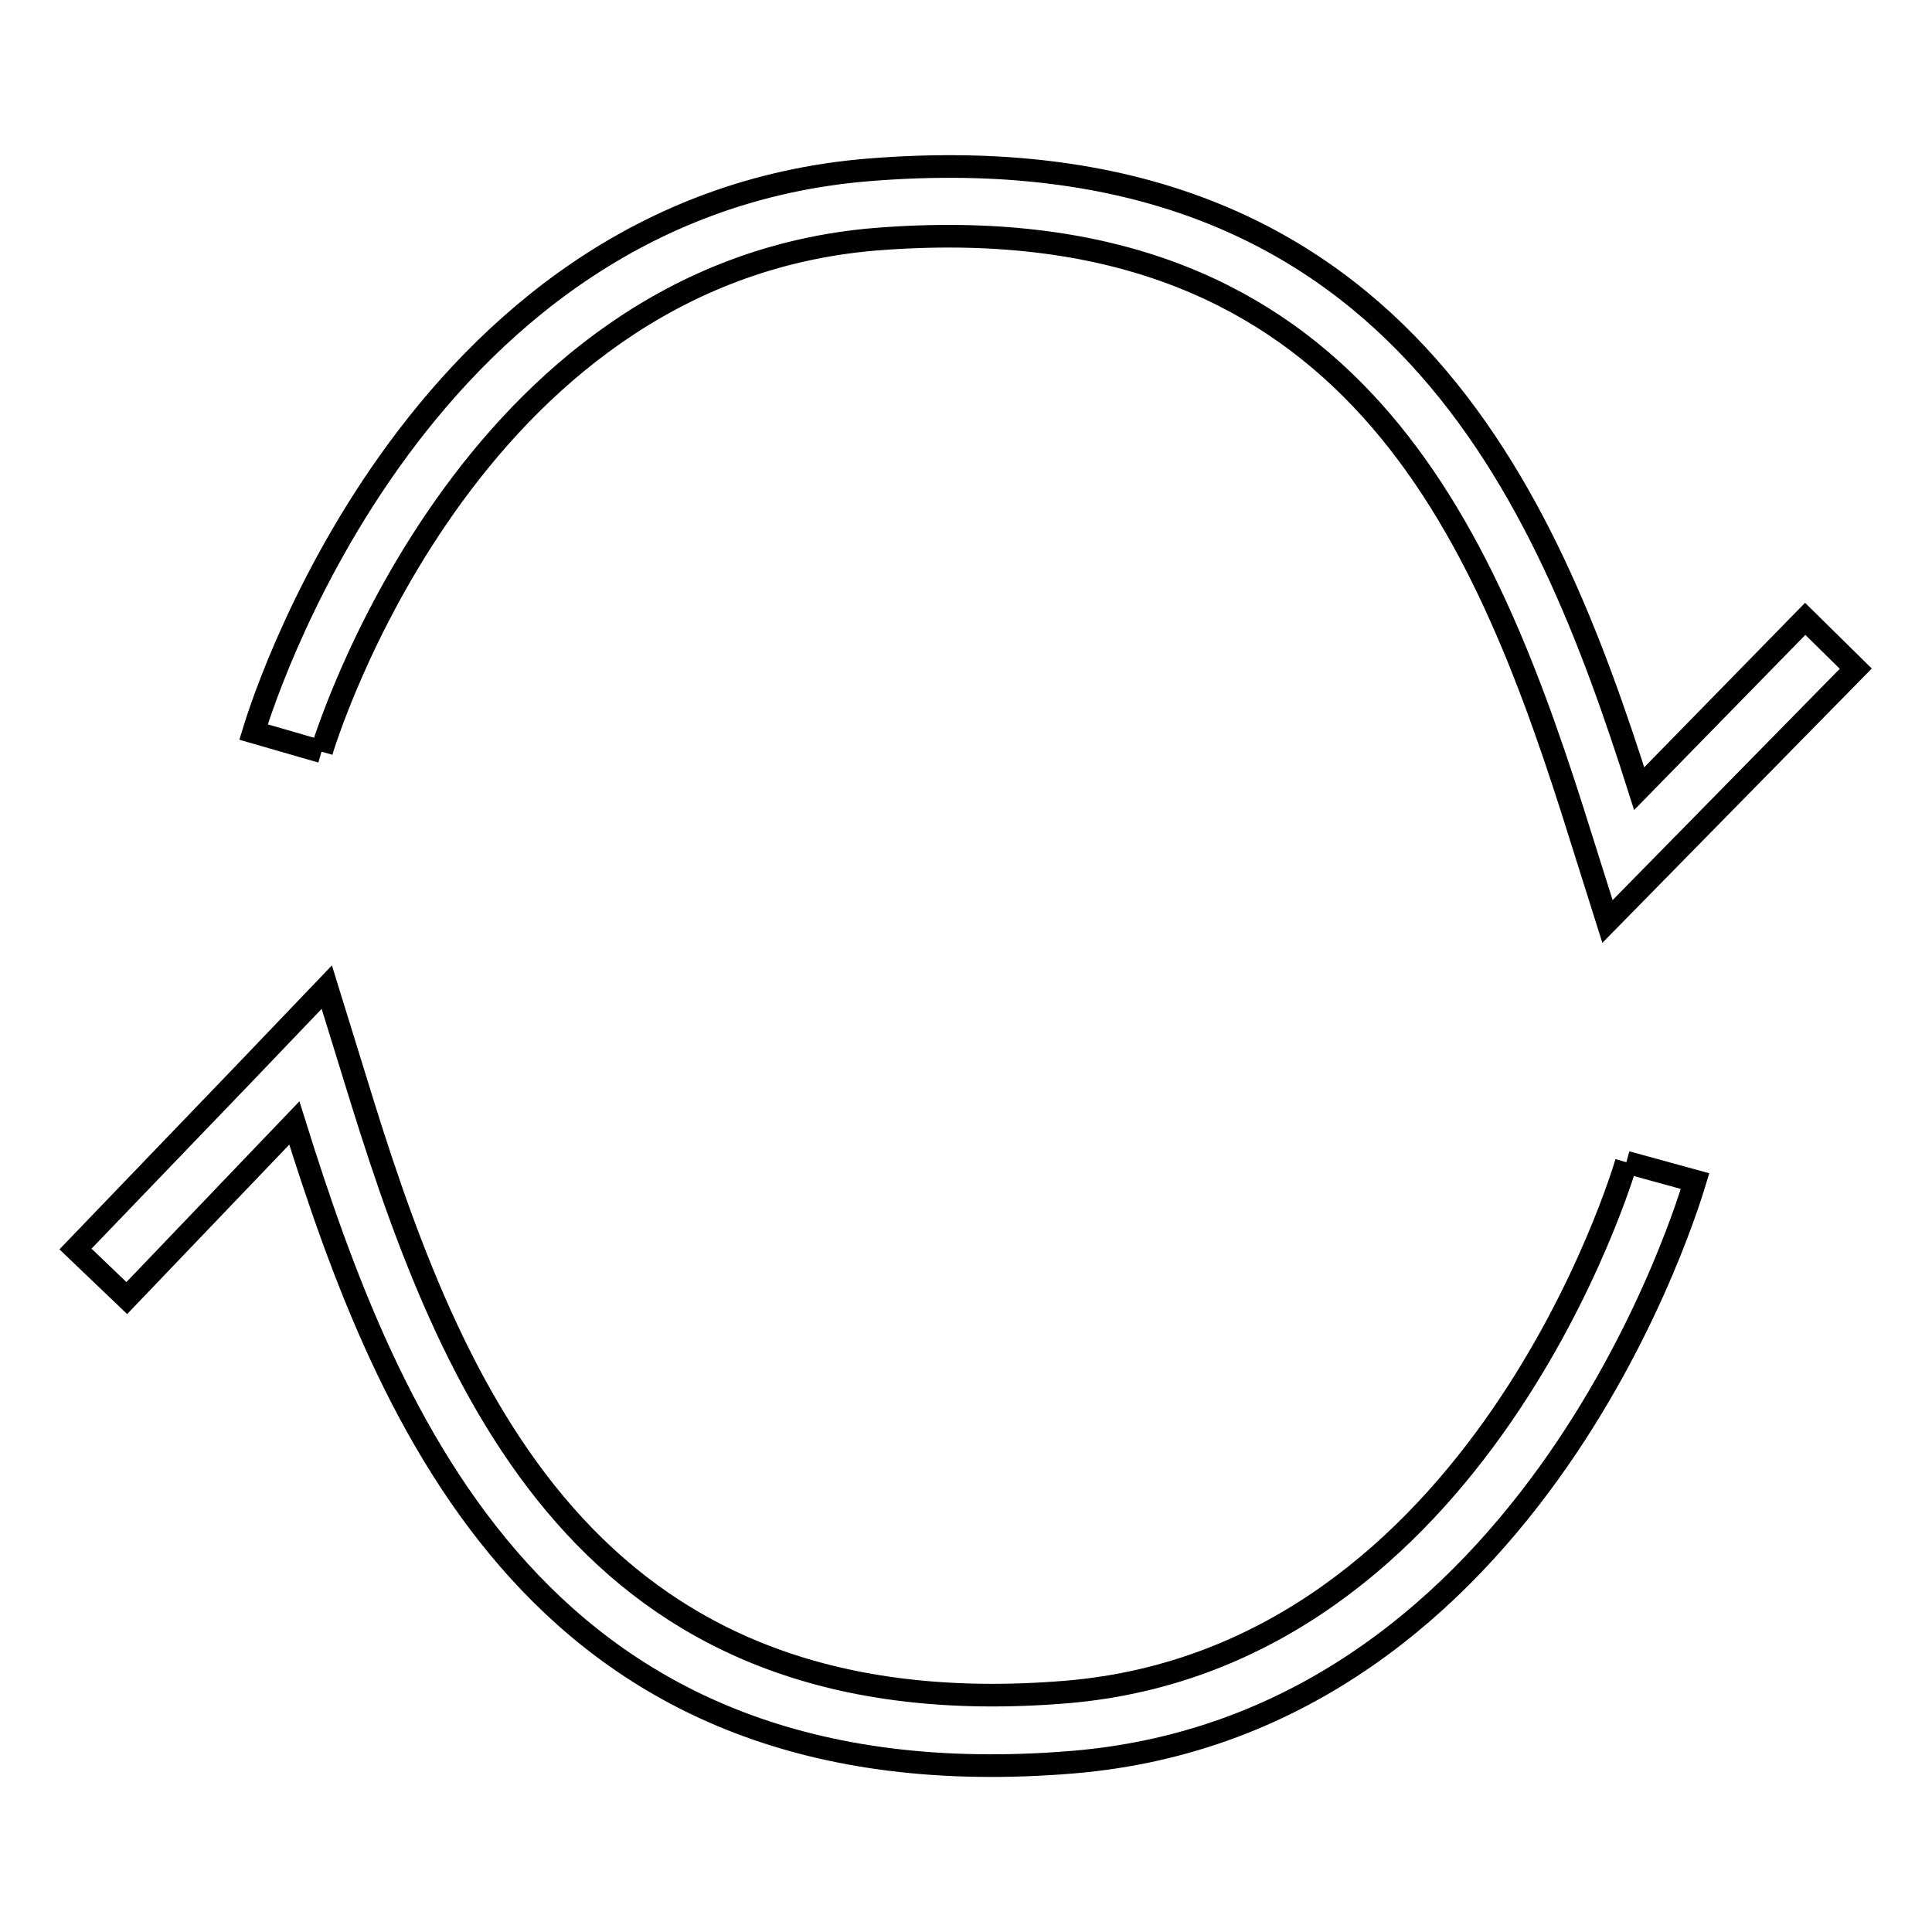 <?xml version="1.0" encoding="utf-8"?>
<!-- Svg Vector Icons : http://www.onlinewebfonts.com/icon -->
<!DOCTYPE svg PUBLIC "-//W3C//DTD SVG 1.1//EN" "http://www.w3.org/Graphics/SVG/1.1/DTD/svg11.dtd">
<svg version="1.1" xmlns="http://www.w3.org/2000/svg" xmlns:xlink="http://www.w3.org/1999/xlink" x="0px" y="0px" viewBox="0 0 256 256" enable-background="new 0 0 256 256" xml:space="preserve">
<g><g><path stroke-width="3" fill-opacity="0" stroke="#000000"  d="M42.6,99.6l-9-2.6c0.4-1.3,20.5-69.6,81.6-74.5c69.7-5.6,89.8,43.6,102,82l22-22.5l6.7,6.6L223.9,111L213,122.1l-4.7-14.9c-12.5-39.1-30.9-80.4-92.3-75.5C61.6,36.2,42.8,98.9,42.6,99.6L42.6,99.6"/><path stroke-width="3" fill-opacity="0" stroke="#000000"  d="M215.5,154l9.1,2.5c-0.4,1.3-20.7,71.9-82.5,77c-70.4,5.8-90.7-45.1-103.1-84.7L16.8,172l-6.8-6.5l22.3-23.2l11-11.5L48,146c12.6,40.5,31.3,83.3,93.3,78.2C196.3,219.6,215.3,154.7,215.5,154L215.5,154"/></g></g>
</svg>
